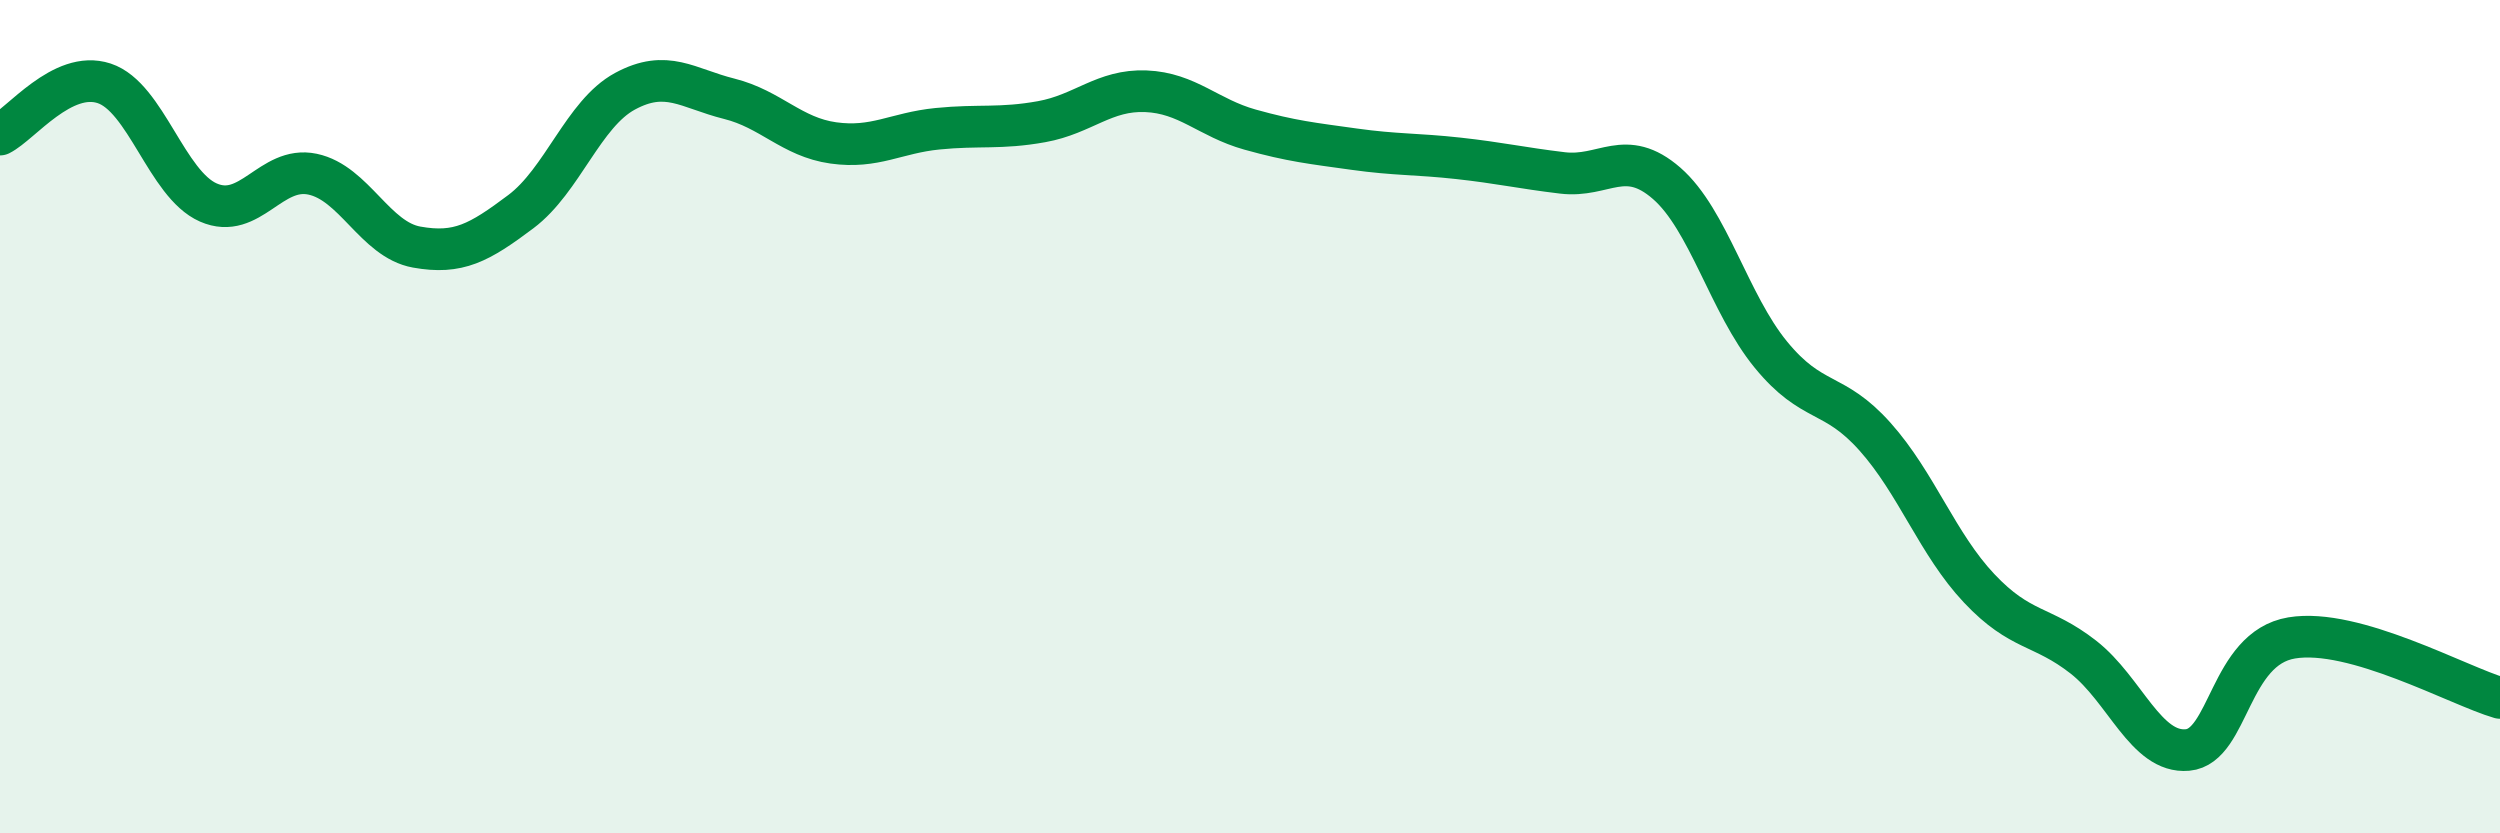 
    <svg width="60" height="20" viewBox="0 0 60 20" xmlns="http://www.w3.org/2000/svg">
      <path
        d="M 0,3.23 C 0.5,2.98 1.5,1.67 2.5,2 C 3.5,2.33 4,4.42 5,4.86 C 6,5.3 6.5,3.97 7.5,4.18 C 8.5,4.39 9,5.75 10,5.93 C 11,6.11 11.5,5.83 12.5,5.08 C 13.5,4.33 14,2.73 15,2.19 C 16,1.65 16.5,2.12 17.5,2.37 C 18.5,2.62 19,3.29 20,3.43 C 21,3.57 21.5,3.19 22.5,3.09 C 23.5,2.99 24,3.1 25,2.92 C 26,2.74 26.5,2.15 27.5,2.19 C 28.5,2.23 29,2.83 30,3.11 C 31,3.39 31.5,3.44 32.5,3.58 C 33.5,3.72 34,3.69 35,3.8 C 36,3.91 36.5,4.03 37.5,4.15 C 38.5,4.27 39,3.53 40,4.4 C 41,5.27 41.5,7.29 42.5,8.51 C 43.5,9.73 44,9.36 45,10.48 C 46,11.6 46.5,13.06 47.5,14.12 C 48.5,15.18 49,14.99 50,15.77 C 51,16.55 51.5,18.09 52.5,18 C 53.5,17.91 53.5,15.56 55,15.31 C 56.5,15.06 59,16.46 60,16.75L60 20L0 20Z"
        fill="#008740"
        opacity="0.1"
        stroke-linecap="round"
        stroke-linejoin="round"
      />
      <path
        d="M 0,3.23 C 0.5,2.98 1.5,1.67 2.5,2 C 3.5,2.33 4,4.42 5,4.86 C 6,5.3 6.5,3.97 7.5,4.18 C 8.5,4.39 9,5.75 10,5.93 C 11,6.11 11.5,5.83 12.5,5.08 C 13.5,4.33 14,2.73 15,2.19 C 16,1.65 16.5,2.12 17.5,2.37 C 18.5,2.62 19,3.29 20,3.43 C 21,3.57 21.5,3.19 22.5,3.09 C 23.5,2.99 24,3.1 25,2.92 C 26,2.74 26.5,2.15 27.5,2.19 C 28.5,2.23 29,2.83 30,3.11 C 31,3.39 31.5,3.44 32.5,3.58 C 33.5,3.72 34,3.69 35,3.8 C 36,3.91 36.5,4.03 37.5,4.15 C 38.5,4.27 39,3.53 40,4.4 C 41,5.27 41.5,7.29 42.5,8.51 C 43.5,9.73 44,9.36 45,10.48 C 46,11.6 46.5,13.06 47.5,14.12 C 48.5,15.18 49,14.99 50,15.77 C 51,16.55 51.5,18.09 52.5,18 C 53.5,17.91 53.5,15.56 55,15.31 C 56.5,15.06 59,16.46 60,16.75"
        stroke="#008740"
        stroke-width="1"
        fill="none"
        stroke-linecap="round"
        stroke-linejoin="round"
      />
    </svg>
  